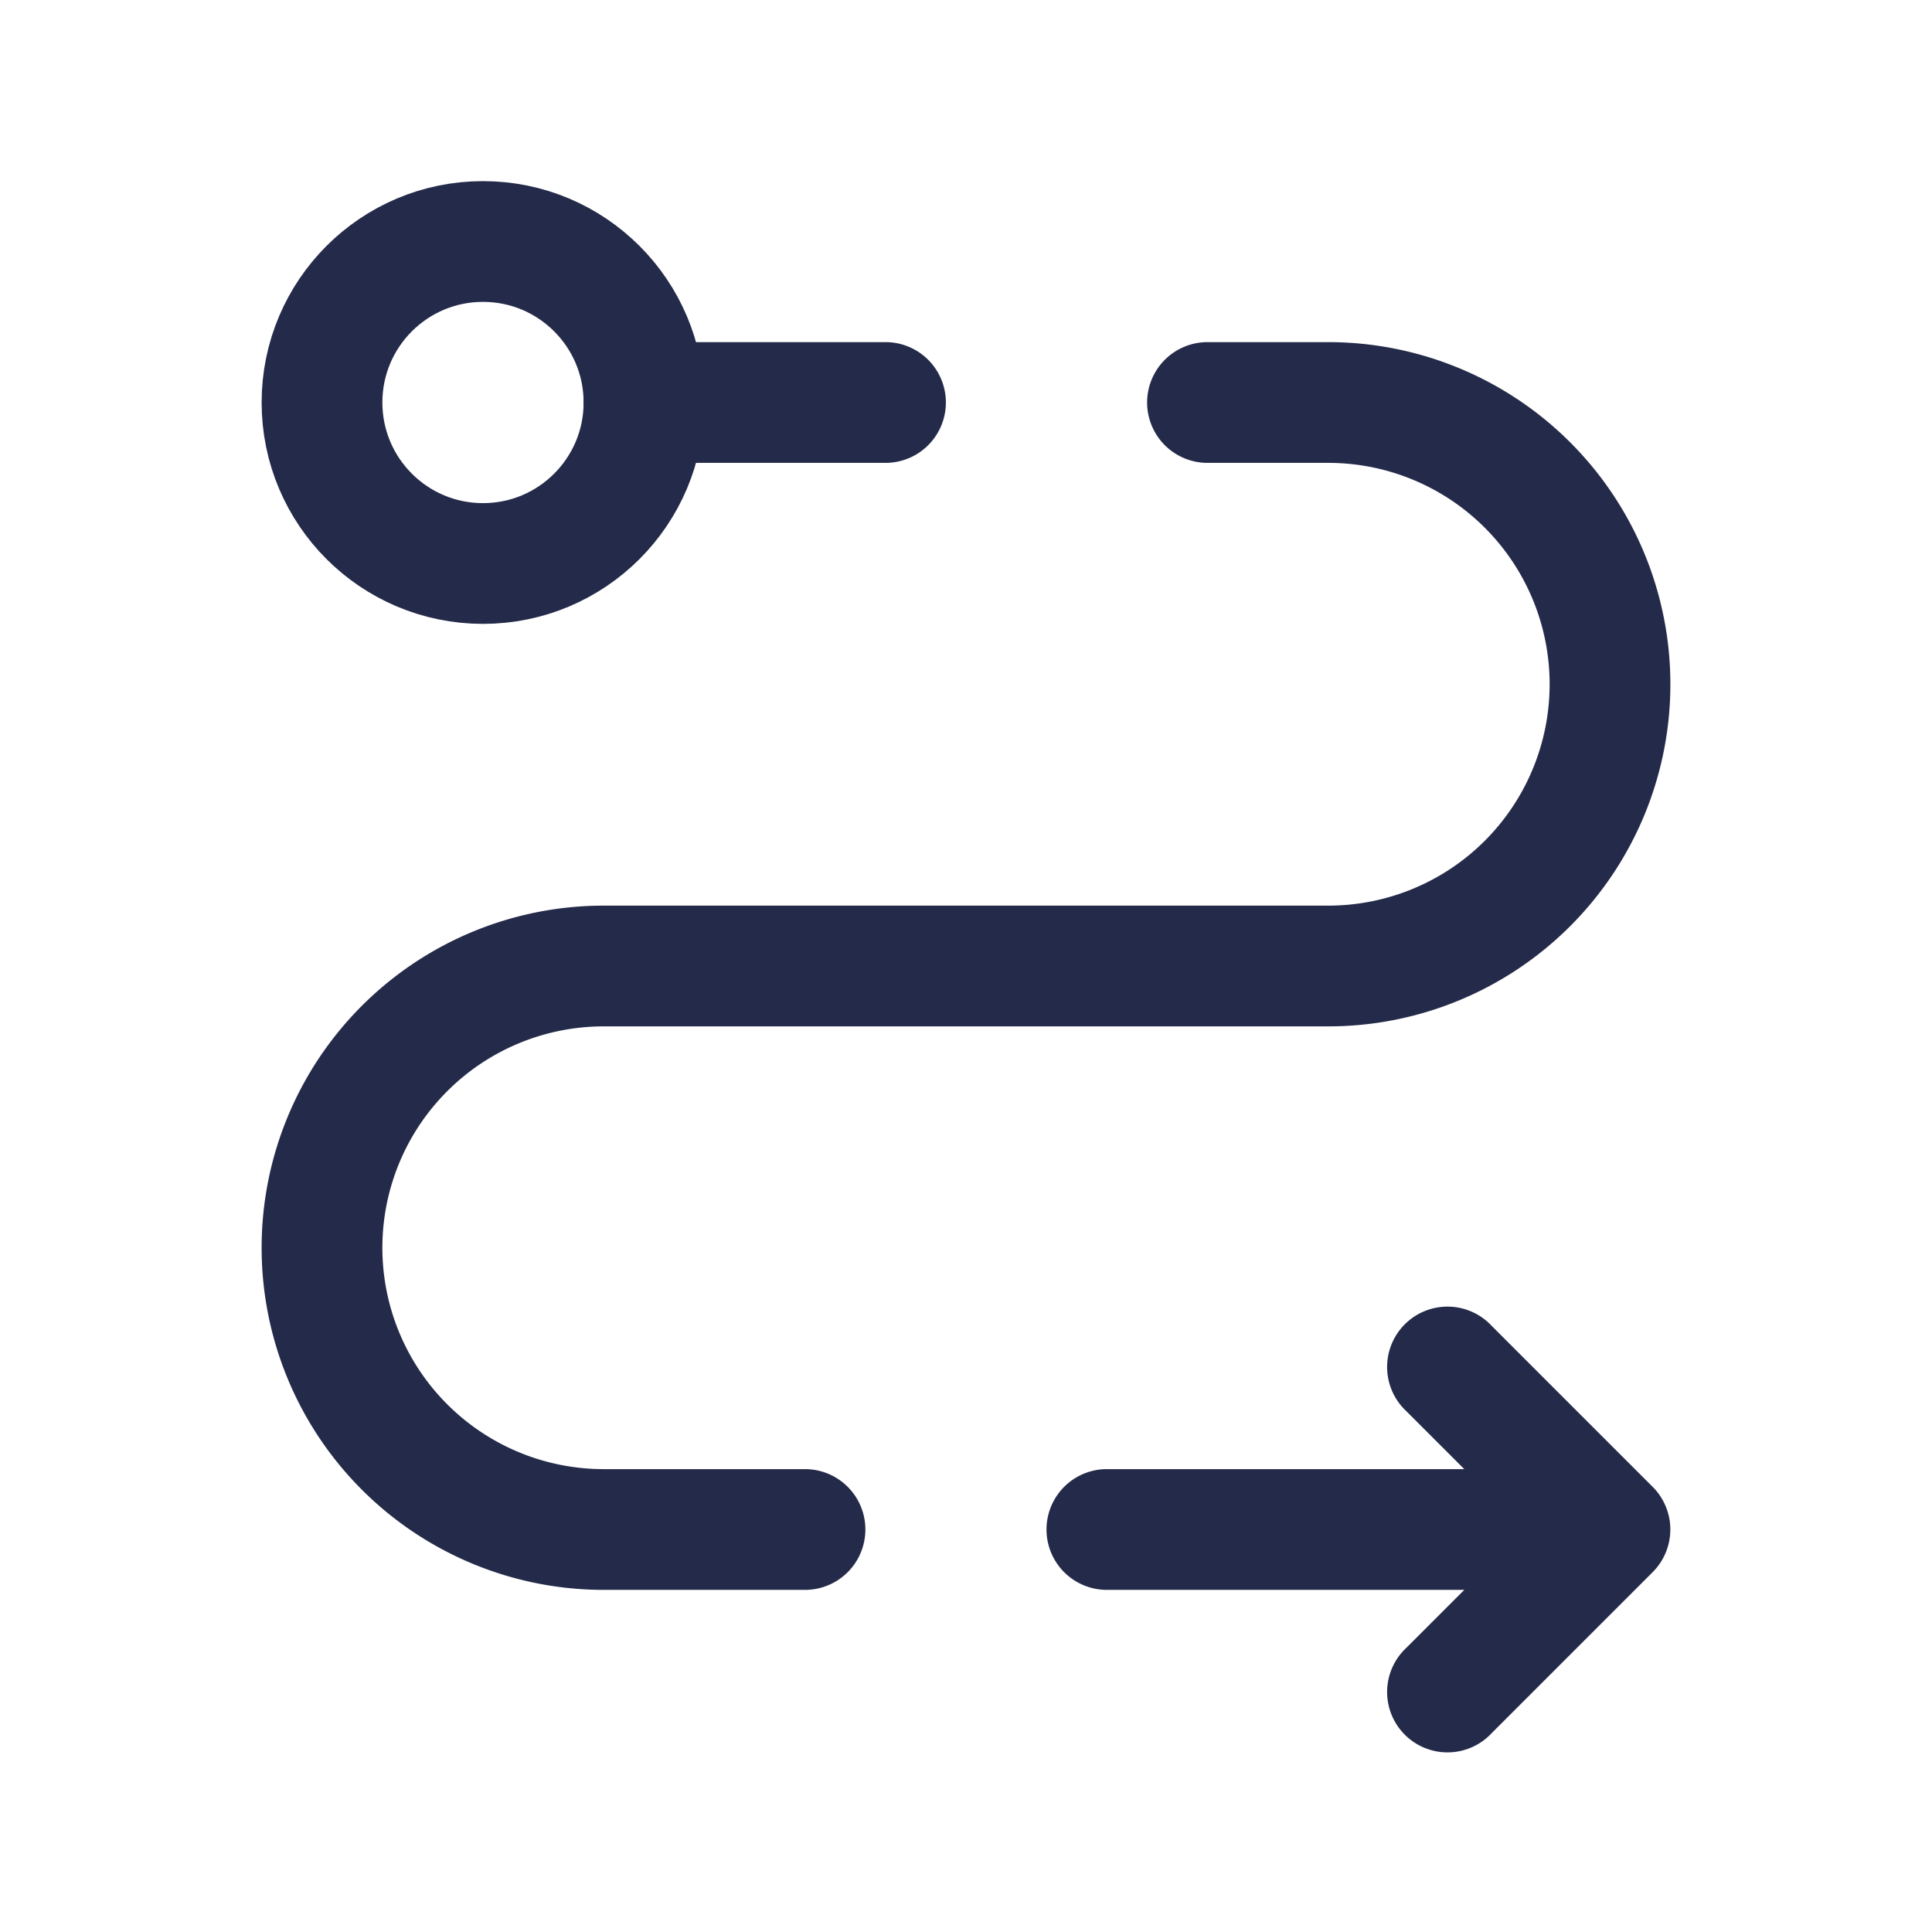 <svg xmlns="http://www.w3.org/2000/svg" width="24" height="24" fill="none" viewBox="0 0 24 24">
  <path fill="#242A49" d="m20 19 .53.53a.75.75 0 0 0 0-1.06L20 19ZM8 4.25a.75.75 0 0 0 0 1.5v-1.5Zm10.53 12.22a.75.75 0 1 0-1.06 1.06L18 17l.53-.53Zm-1.06 4a.75.75 0 1 0 1.06 1.06L18 21l-.53-.53Zm-3.72-2.22a.75.75 0 0 0 0 1.5v-1.5ZM10 19.75a.75.75 0 0 0 0-1.5v1.5Zm1-14a.75.75 0 0 0 0-1.5v1.5Zm4-1.5a.75.75 0 0 0 0 1.5v-1.5ZM7.5 12v.75h9v-1.5h-9V12ZM20 19l.53-.53-2-2L18 17l-.53.53 2 2L20 19Zm0 0-.53-.53-2 2L18 21l.53.53 2-2L20 19Zm0-10.5h.75a4.25 4.25 0 0 0-4.25-4.25v1.5a2.75 2.75 0 0 1 2.75 2.75H20ZM16.5 12v.75a4.25 4.25 0 0 0 4.25-4.25h-1.5a2.75 2.75 0 0 1-2.75 2.75V12ZM4 15.5h.75a2.75 2.75 0 0 1 2.75-2.75v-1.5a4.25 4.25 0 0 0-4.25 4.25H4ZM7.5 19v-.75a2.75 2.75 0 0 1-2.75-2.75h-1.5a4.25 4.25 0 0 0 4.25 4.25V19ZM20 19v-.75h-6.25v1.5H20V19Zm-10 0v-.75H7.5v1.5H10V19Zm1-14v-.75H8v1.5h3V5Zm5.5 0v-.75H15v1.5h1.5V5Z"/>
  <circle cx="6" cy="5" r="2" stroke="#242A49" stroke-width="1.5"/>
</svg>
